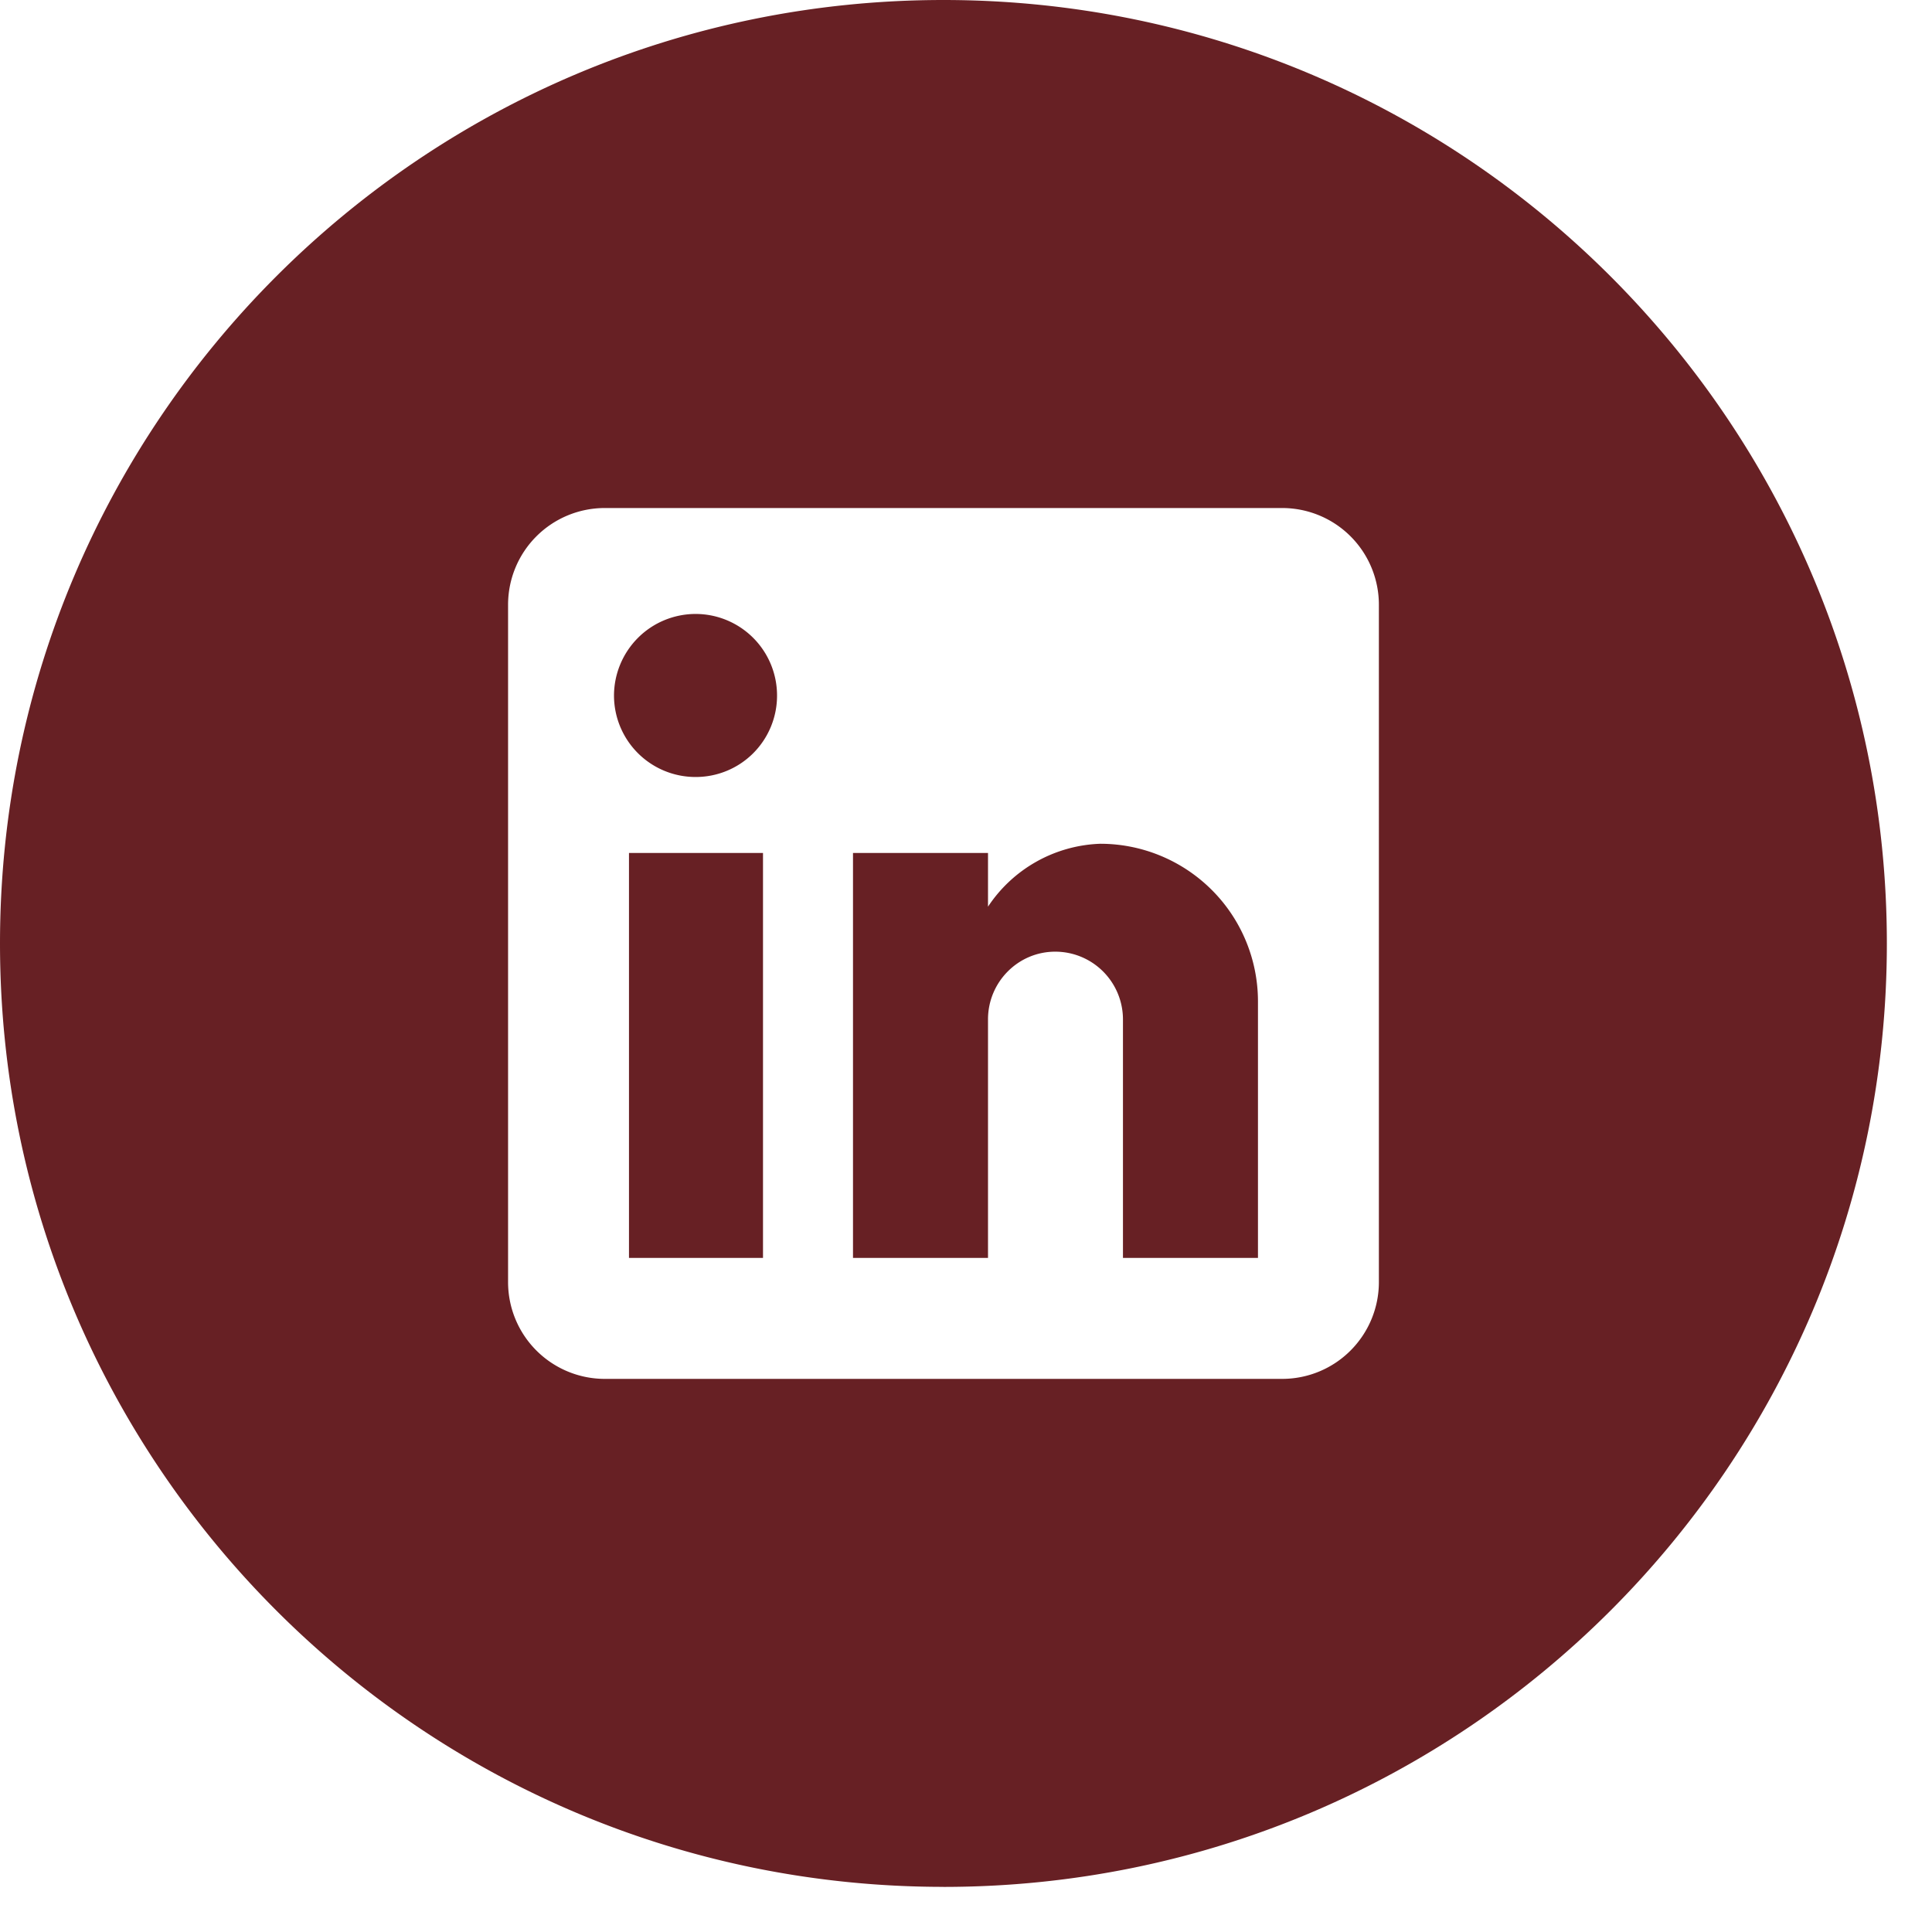 <svg xmlns="http://www.w3.org/2000/svg" width="41" height="41" fill="none" xmlns:v="https://vecta.io/nano"><path fill-rule="evenodd" d="M20.021 40.043c11.058 0 20.021-8.964 20.021-20.021S31.079 0 20.021 0 0 8.964 0 20.021s8.964 20.021 20.021 20.021zm8.64-28.661c-.385-.385-.907-.601-1.452-.601H12.835c-.545 0-1.067.216-1.452.601s-.601.907-.601 1.452v14.374c0 .545.216 1.067.601 1.452s.907.602 1.452.602h14.374c.545 0 1.067-.216 1.452-.602s.601-.907.601-1.452V12.834c0-.545-.216-1.067-.601-1.452zm-1.965 9.871v5.442h-2.865v-5.062a1.44 1.44 0 0 0-.421-1.016c-.27-.27-.635-.421-1.016-.421-.791 0-1.427.647-1.427 1.437v5.062h-2.865v-8.594h2.865v1.14a2.98 2.98 0 0 1 2.382-1.335c.888 0 1.739.353 2.367.98s.98 1.479.98 2.367zm-10.711-5.269c-.324.324-.762.505-1.22.505a1.73 1.73 0 0 1-1.735-1.725c0-.46.183-.901.508-1.227s.767-.508 1.227-.508a1.73 1.73 0 0 1 1.725 1.735c0 .458-.182.896-.505 1.22zm.207 2.117v8.594h-2.844v-8.594h2.844z" fill="#672024"/></svg>